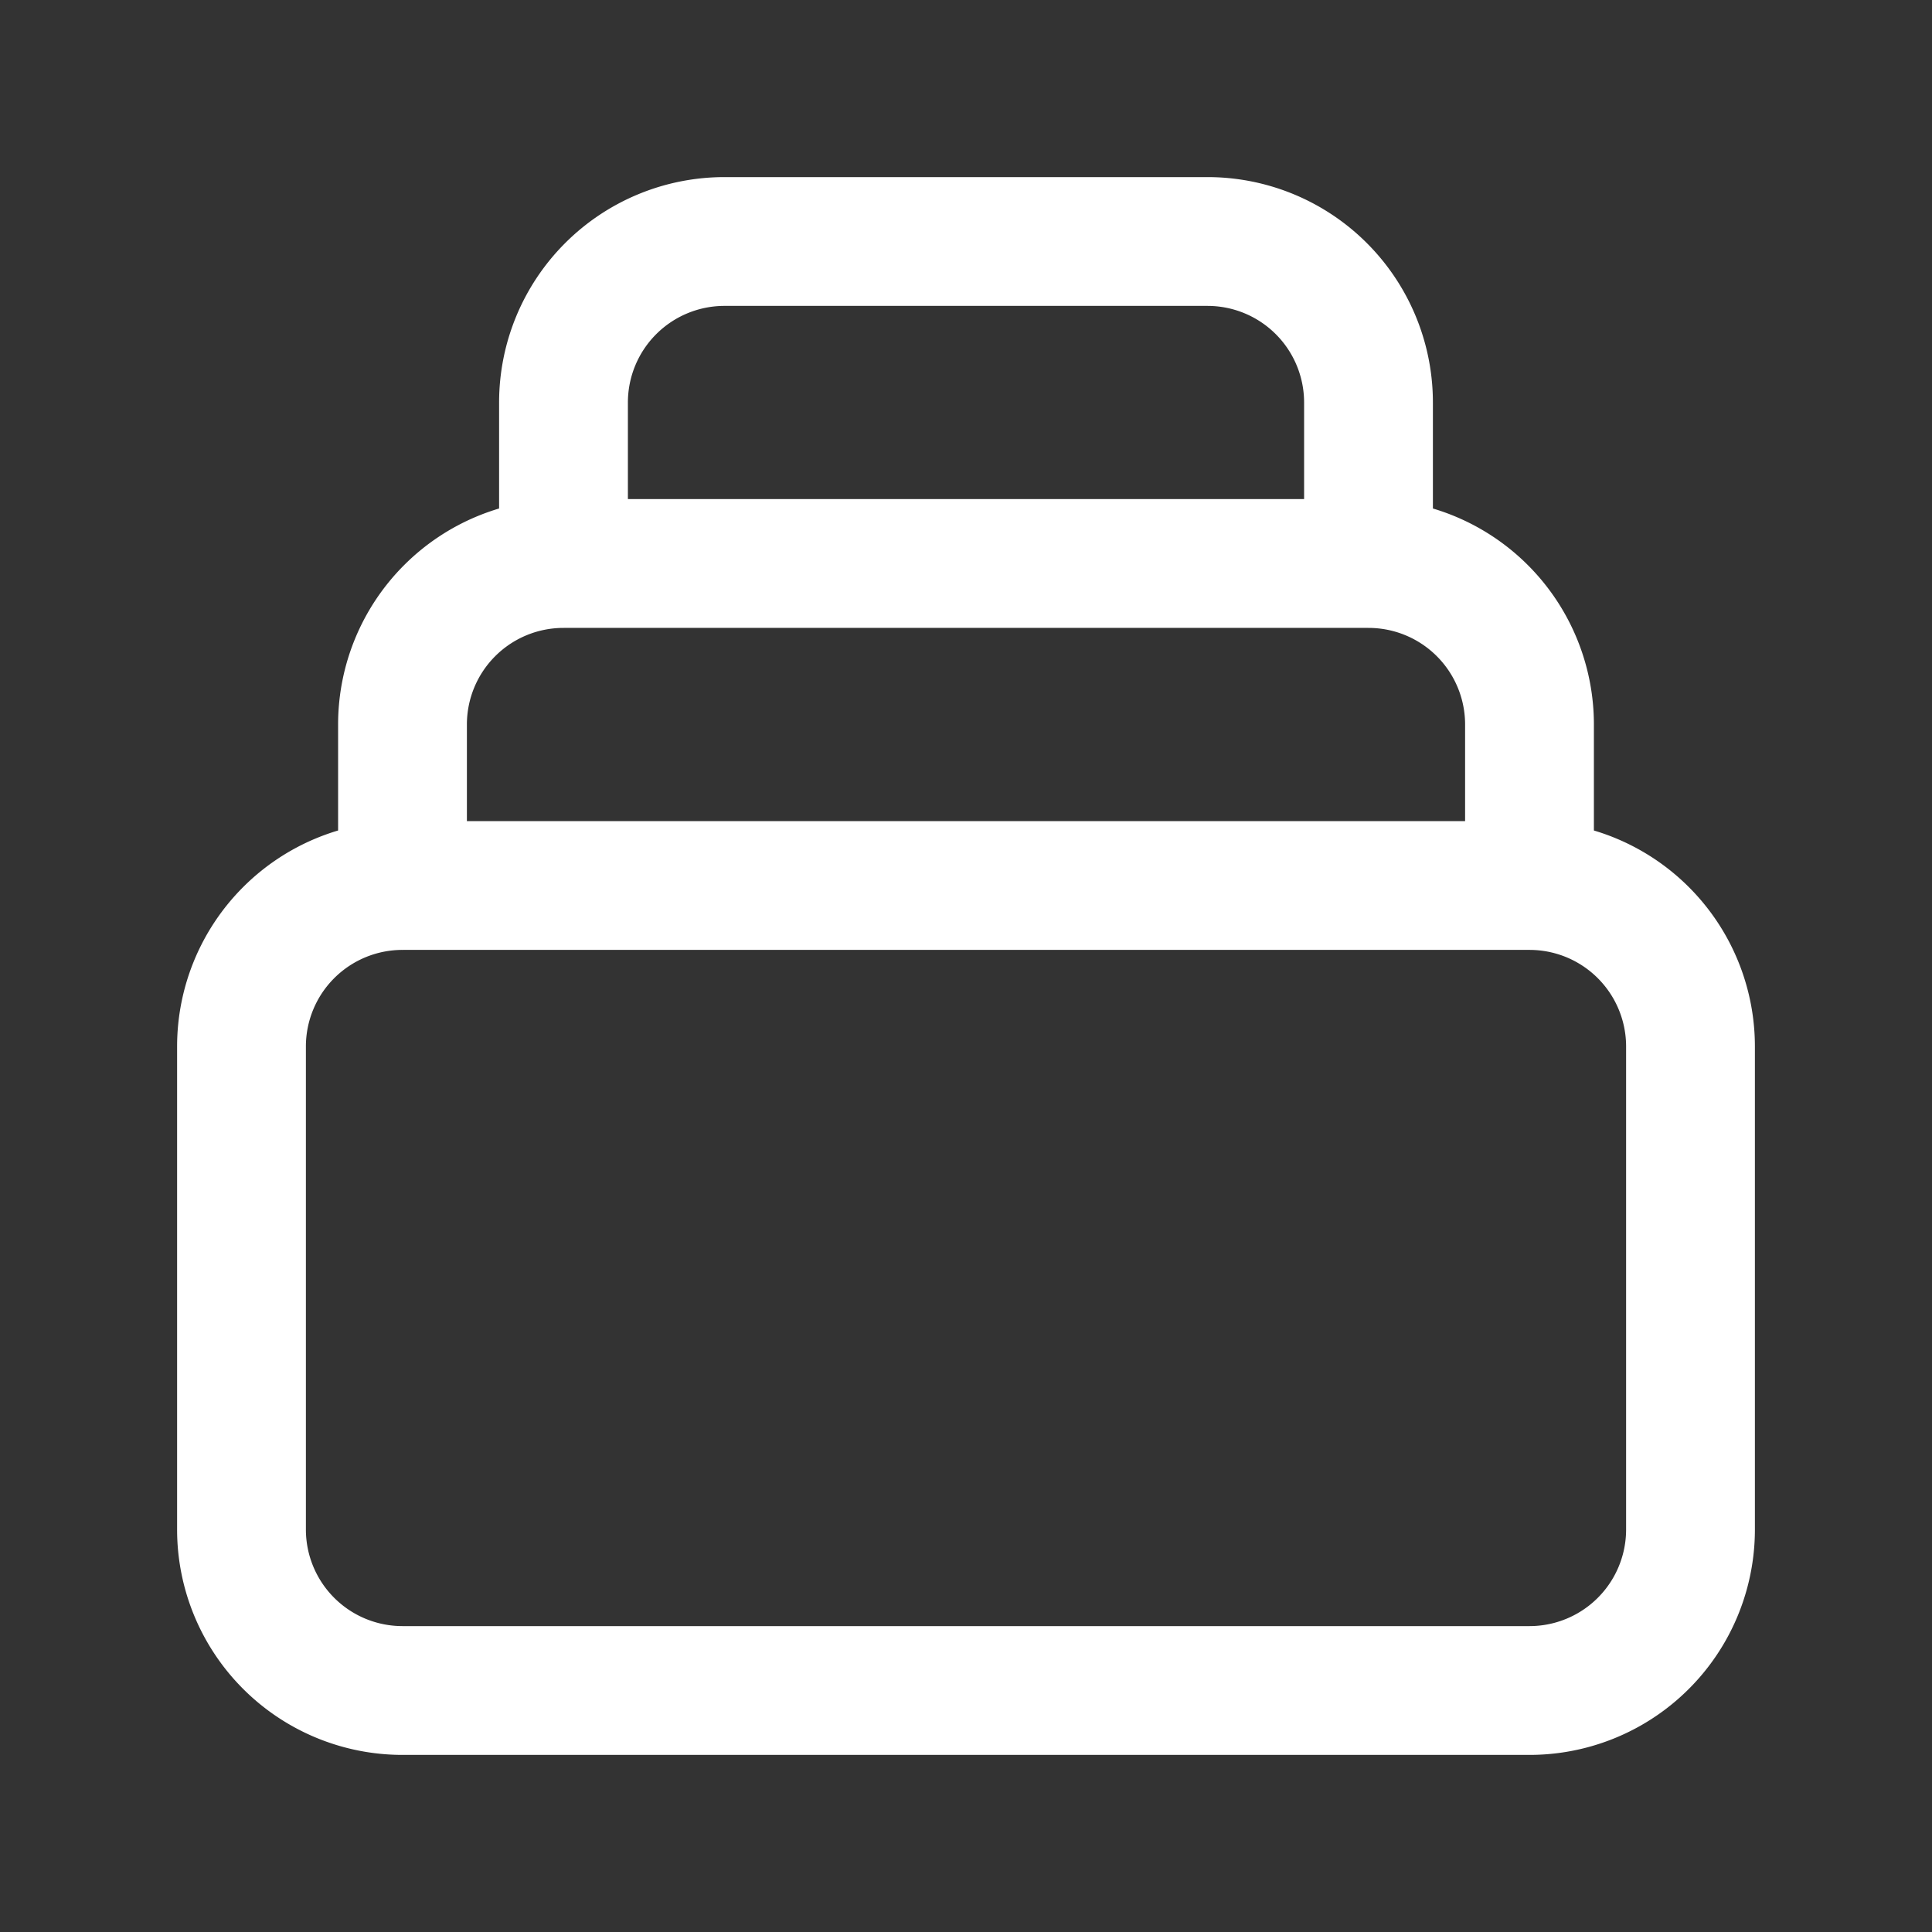 <svg xmlns="http://www.w3.org/2000/svg" width="30" height="30" fill="none"><rect width="100%" height="100%" fill="#333333" stroke="none"/><path stroke="#fff" stroke-linecap="round" stroke-linejoin="round" stroke-width="2" d="M23.75 13.75H6.25m17.5 0a2.5 2.5 0 0 1 2.5 2.5v7.5a2.5 2.5 0 0 1-2.5 2.5H6.25a2.5 2.5 0 0 1-2.5-2.5v-7.5a2.5 2.5 0 0 1 2.5-2.5m17.5 0v-2.5a2.5 2.5 0 0 0-2.5-2.5m-15 5v-2.5a2.5 2.5 0 0 1 2.5-2.5m0 0v-2.5a2.5 2.5 0 0 1 2.5-2.5h7.5a2.5 2.5 0 0 1 2.5 2.5v2.5m-12.5 0h12.5"/></svg>